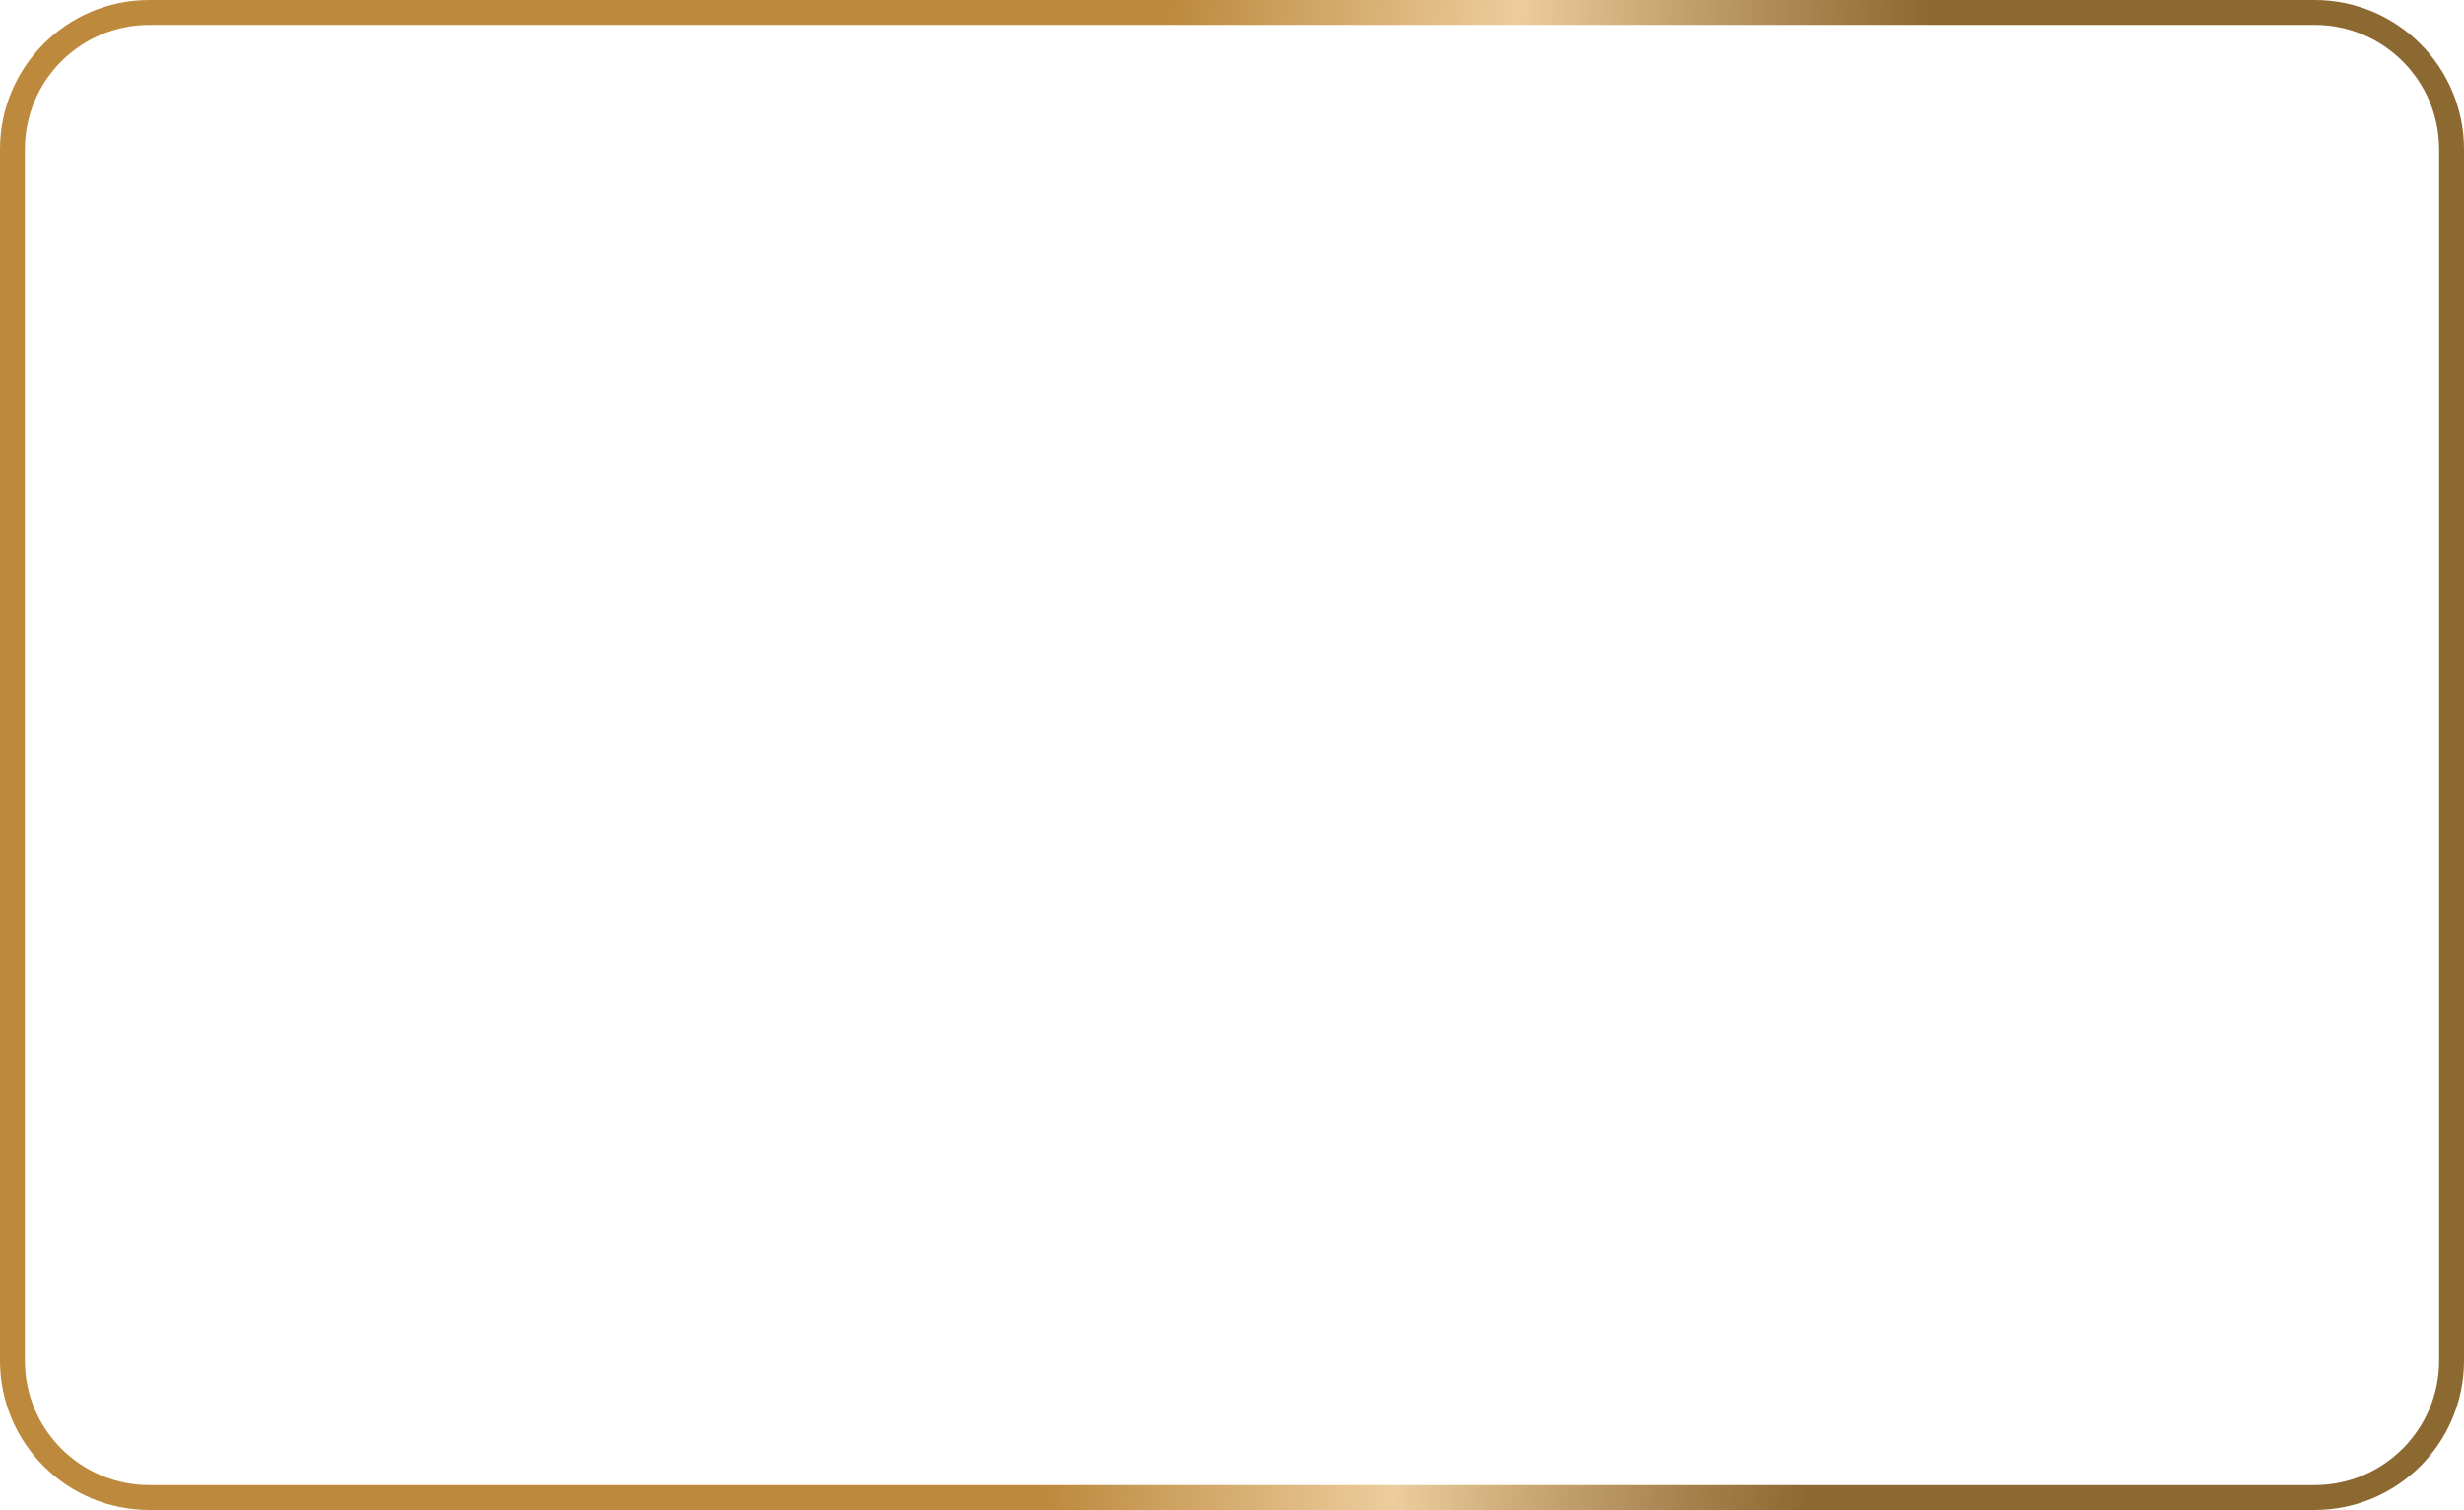 <?xml version="1.0" encoding="UTF-8"?> <svg xmlns="http://www.w3.org/2000/svg" width="1188" height="728" viewBox="0 0 1188 728" fill="none"> <path fill-rule="evenodd" clip-rule="evenodd" d="M1116 12H72C38.863 12 12 38.863 12 72V656C12 689.137 38.863 716 72 716H1116C1149.14 716 1176 689.137 1176 656V72C1176 38.863 1149.14 12 1116 12ZM72 0C32.236 0 0 32.236 0 72V656C0 695.765 32.236 728 72 728H1116C1155.76 728 1188 695.765 1188 656V72C1188 32.236 1155.76 0 1116 0H72Z" fill="url(#paint0_linear_1036_138)"></path> <defs> <linearGradient id="paint0_linear_1036_138" x1="176.284" y1="199.555" x2="1215.05" y2="286.947" gradientUnits="userSpaceOnUse"> <stop offset="0.354" stop-color="#BC893D"></stop> <stop offset="0.516" stop-color="#EDCD9D"></stop> <stop offset="0.708" stop-color="#7A5010" stop-opacity="0.86"></stop> </linearGradient> </defs> </svg> 